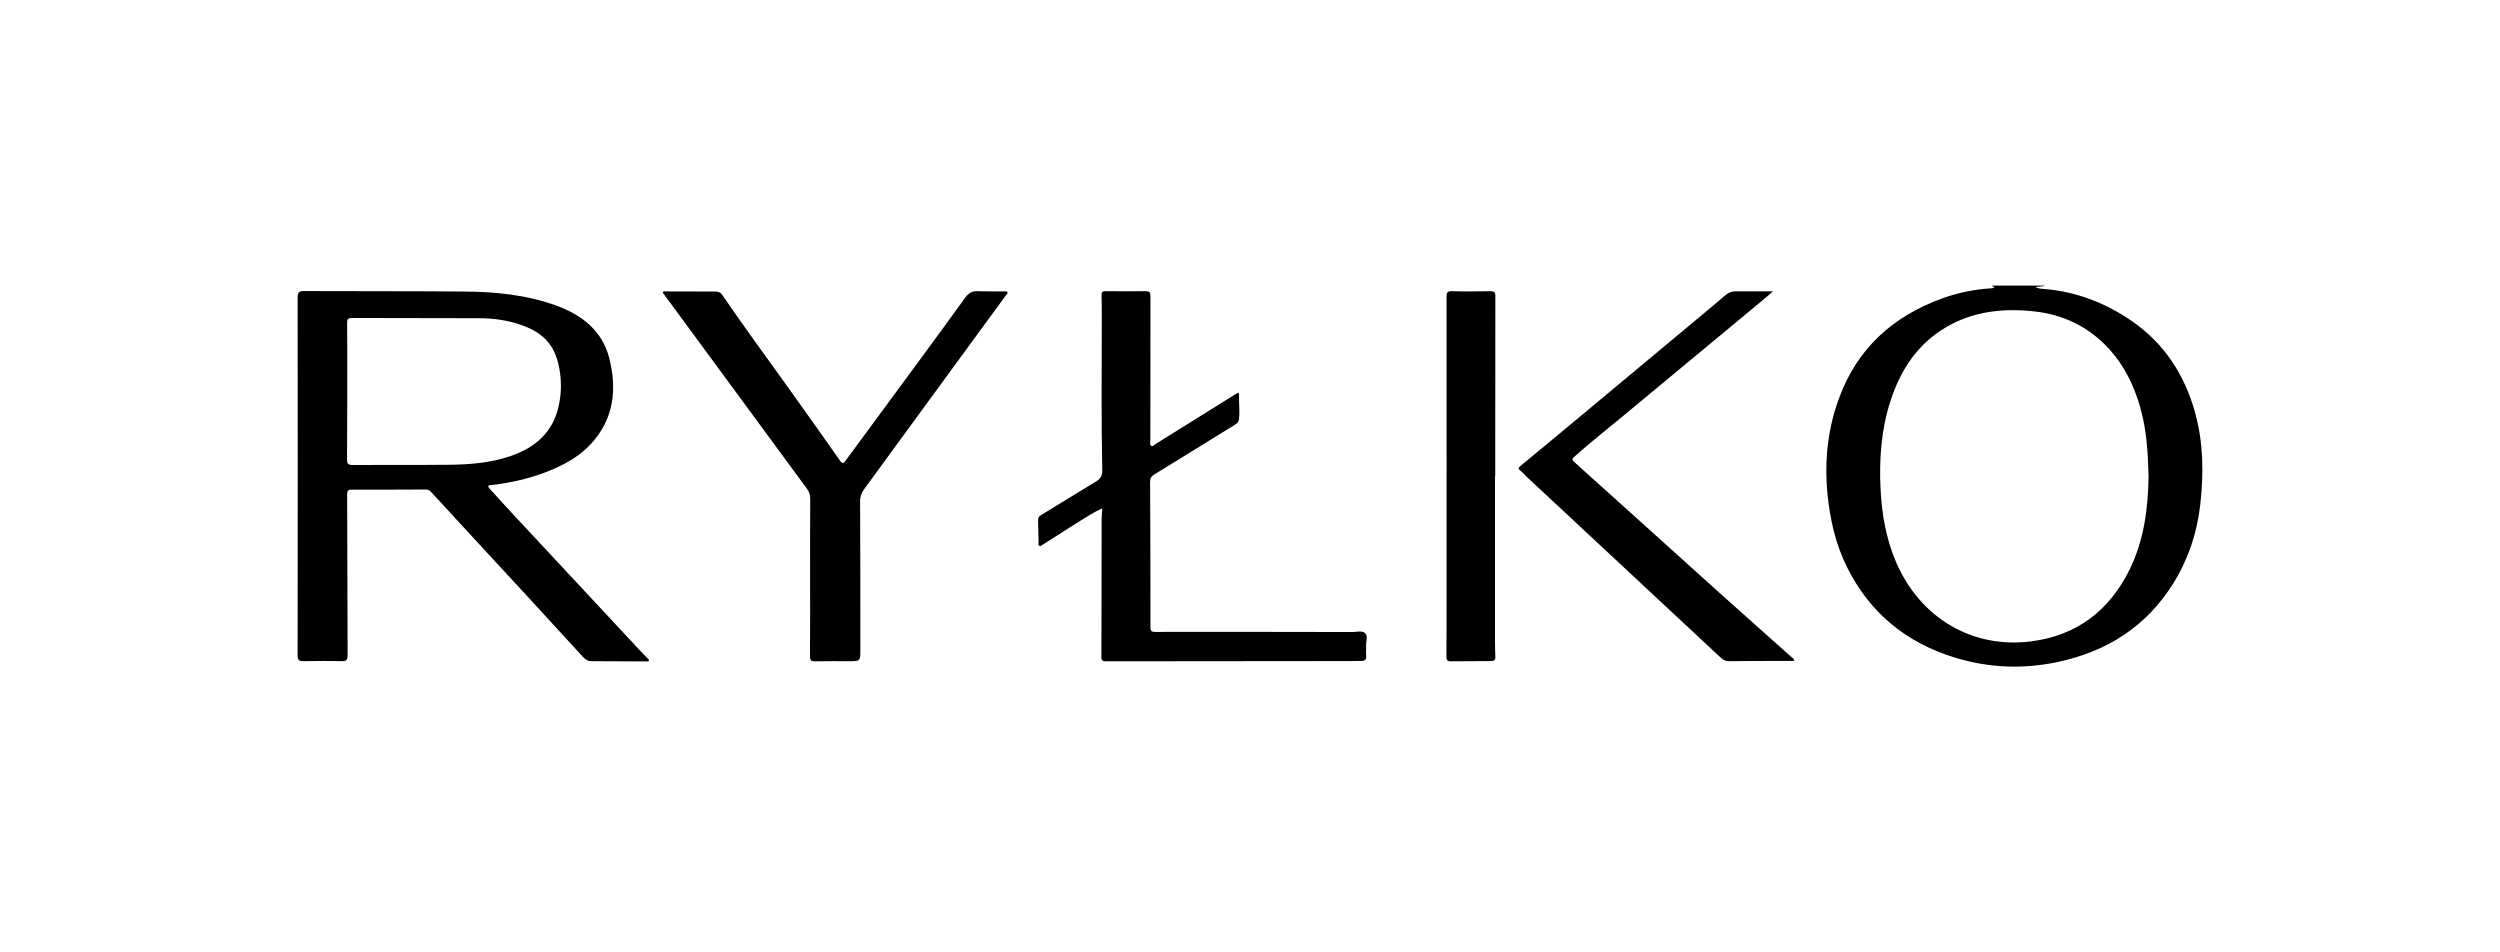 <svg xmlns="http://www.w3.org/2000/svg" xml:space="preserve" width="210" height="80" style="enable-background:new 0 0 210 80"><path d="M171.79 23.99c-.24.1-.5.07-.81.12.27.17.54.14.79.17 2.71.23 5.14 1.19 7.35 2.72 2.71 1.89 4.39 4.5 5.26 7.63.71 2.55.74 5.15.44 7.78-.27 2.37-1.01 4.58-2.27 6.6-2.26 3.63-5.59 5.74-9.76 6.61-2.92.61-5.8.48-8.64-.4-4.06-1.26-7.09-3.75-8.99-7.56-.99-1.98-1.45-4.09-1.66-6.26-.25-2.72.03-5.38.98-7.95 1.53-4.19 4.54-6.9 8.71-8.4 1.29-.47 2.64-.73 4.01-.83.12-.01.24 0 .35-.09-.1-.05-.19-.1-.27-.14h4.51zm8.69 16.03c-.05-1.97-.16-3.91-.7-5.8-.52-1.82-1.32-3.49-2.61-4.9-1.73-1.9-3.91-2.93-6.45-3.18s-4.99.02-7.24 1.34c-2.44 1.43-3.85 3.63-4.69 6.23-.78 2.42-.95 4.92-.82 7.44.11 2.09.47 4.13 1.3 6.07 2.02 4.69 6.41 7.3 11.38 6.65 3.85-.5 6.56-2.62 8.25-6.05 1.2-2.47 1.54-5.12 1.58-7.8zM25.01 39.99c0-5.01 0-10.01-.01-15.02 0-.4.12-.52.52-.52 4.51.02 9.01 0 13.52.04 2.62.02 5.21.28 7.69 1.18 2.15.78 3.85 2.11 4.44 4.39.67 2.62.41 5.13-1.53 7.23-.88.95-1.97 1.6-3.15 2.11-1.66.72-3.4 1.14-5.2 1.34-.09.01-.21-.02-.26.08-.05.1.05.17.11.24.72.79 1.44 1.59 2.17 2.37 3.47 3.72 6.94 7.45 10.41 11.17.22.23.45.46.67.7.05.06.14.1.12.19-.03.11-.13.07-.2.07-1.55-.01-3.09-.01-4.64-.02-.32 0-.52-.17-.72-.38-1.59-1.74-3.19-3.48-4.78-5.21-2.66-2.88-5.33-5.76-7.98-8.65-.14-.15-.28-.18-.46-.18-2.06.01-4.12.02-6.18.01-.3 0-.39.08-.39.39.02 4.51.02 9.02.04 13.53 0 .39-.12.5-.51.49-1.08-.03-2.15-.02-3.23 0-.33 0-.46-.1-.46-.46.01-5.03.01-10.06.01-15.09zm4.16-7.11c-.01 1.89 0 3.79-.02 5.68 0 .38.07.5.47.5 2.72-.02 5.43.01 8.15-.02 1.72-.02 3.44-.16 5.09-.72 2.11-.72 3.61-2.02 4.08-4.27.19-.88.23-1.78.11-2.67-.3-2.28-1.28-3.37-3.23-4.07-1.15-.41-2.37-.58-3.6-.58-3.55-.01-7.1-.01-10.65-.02-.32 0-.41.08-.41.41.02 1.92.01 3.84.01 5.76zM92.59 42.7c-.75.34-1.37.75-2.01 1.15-1 .63-1.99 1.27-2.99 1.9-.09.05-.17.16-.29.09-.12-.06-.06-.19-.06-.29-.01-.61-.02-1.23-.04-1.84-.01-.21.07-.34.26-.45 1.54-.93 3.06-1.88 4.6-2.81.38-.23.54-.48.53-.95-.09-4.22-.04-8.43-.04-12.65 0-.68 0-1.36-.02-2.04-.01-.25.06-.36.34-.35 1.13.01 2.26.01 3.39 0 .3 0 .38.1.38.4-.01 4.06-.01 8.11-.01 12.17 0 .14-.07.32.07.41.15.1.26-.08.38-.15 2.24-1.39 4.48-2.79 6.72-4.19.13-.08.29-.21.28.08-.02.67.07 1.33 0 2-.02.24-.13.37-.33.49-2.27 1.4-4.54 2.81-6.81 4.2-.24.15-.33.33-.33.62.02 4.07.03 8.14.03 12.21 0 .31.1.38.39.38 5.52-.01 11.03 0 16.55.01.37 0 .84-.14 1.09.1.26.24.06.71.08 1.08.02.27-.02.54.01.8.04.35-.12.45-.44.45-.28-.01-.56.01-.85.01-6.86 0-13.72.01-20.58.02-.28 0-.38-.08-.37-.36.01-3.91.01-7.82.02-11.73.01-.24.03-.46.05-.76zM68.05 48.43c0-2.18-.01-4.35.01-6.53 0-.33-.08-.59-.28-.85-2.16-2.93-4.31-5.86-6.46-8.79-1.84-2.51-3.69-5.02-5.54-7.53-.04-.06-.13-.11-.09-.2.05-.09.14-.05.22-.05 1.39 0 2.77 0 4.16.01.24 0 .44.05.59.27 1.83 2.67 3.74 5.28 5.63 7.91 1.44 2.01 2.87 4.03 4.29 6.05.23.33.34.12.46-.04l2.19-2.97c2.62-3.57 5.26-7.12 7.85-10.71.31-.42.6-.56 1.08-.54.74.03 1.48.01 2.22.02.09 0 .2-.03.25.08.04.09-.05.14-.1.2l-5.97 8.16c-1.97 2.7-3.95 5.4-5.92 8.1-.23.32-.39.64-.39 1.06.02 4.16.02 8.33.02 12.49 0 .97.01.97-.97.97-.94 0-1.88-.01-2.82.01-.33.01-.44-.08-.44-.43.02-2.23.01-4.46.01-6.69zM150.72 55.52h-1.66c-1.26 0-2.53 0-3.79.02-.27 0-.49-.07-.69-.26-5.41-5.05-10.82-10.09-16.23-15.13-.22-.2-.41-.43-.63-.61-.2-.16-.2-.24.01-.41 1.78-1.46 3.55-2.94 5.32-4.41 3.29-2.74 6.57-5.48 9.85-8.21.68-.57 1.36-1.13 2.03-1.71.26-.22.53-.33.88-.33 1 .01 2.01 0 3.13 0-.54.46-.97.84-1.42 1.2-3.69 3.06-7.39 6.12-11.08 9.19-1.39 1.16-2.82 2.27-4.17 3.48-.17.15-.28.24-.04.46 4.11 3.69 8.2 7.39 12.31 11.09 1.97 1.77 3.96 3.53 5.94 5.3.09.07.2.12.24.33zM125.58 40.01v13.85c0 .44.01.88.03 1.32.01.27-.13.35-.37.35-1.13 0-2.26.01-3.39.02-.26 0-.35-.11-.35-.36.01-.77.01-1.55.01-2.32 0-9.31.01-18.63 0-27.94 0-.36.07-.48.47-.47 1.07.03 2.15.02 3.23 0 .29 0 .4.08.4.39-.01 5.06-.01 10.11-.01 15.17 0-.01-.01-.01-.02-.01z"/></svg>